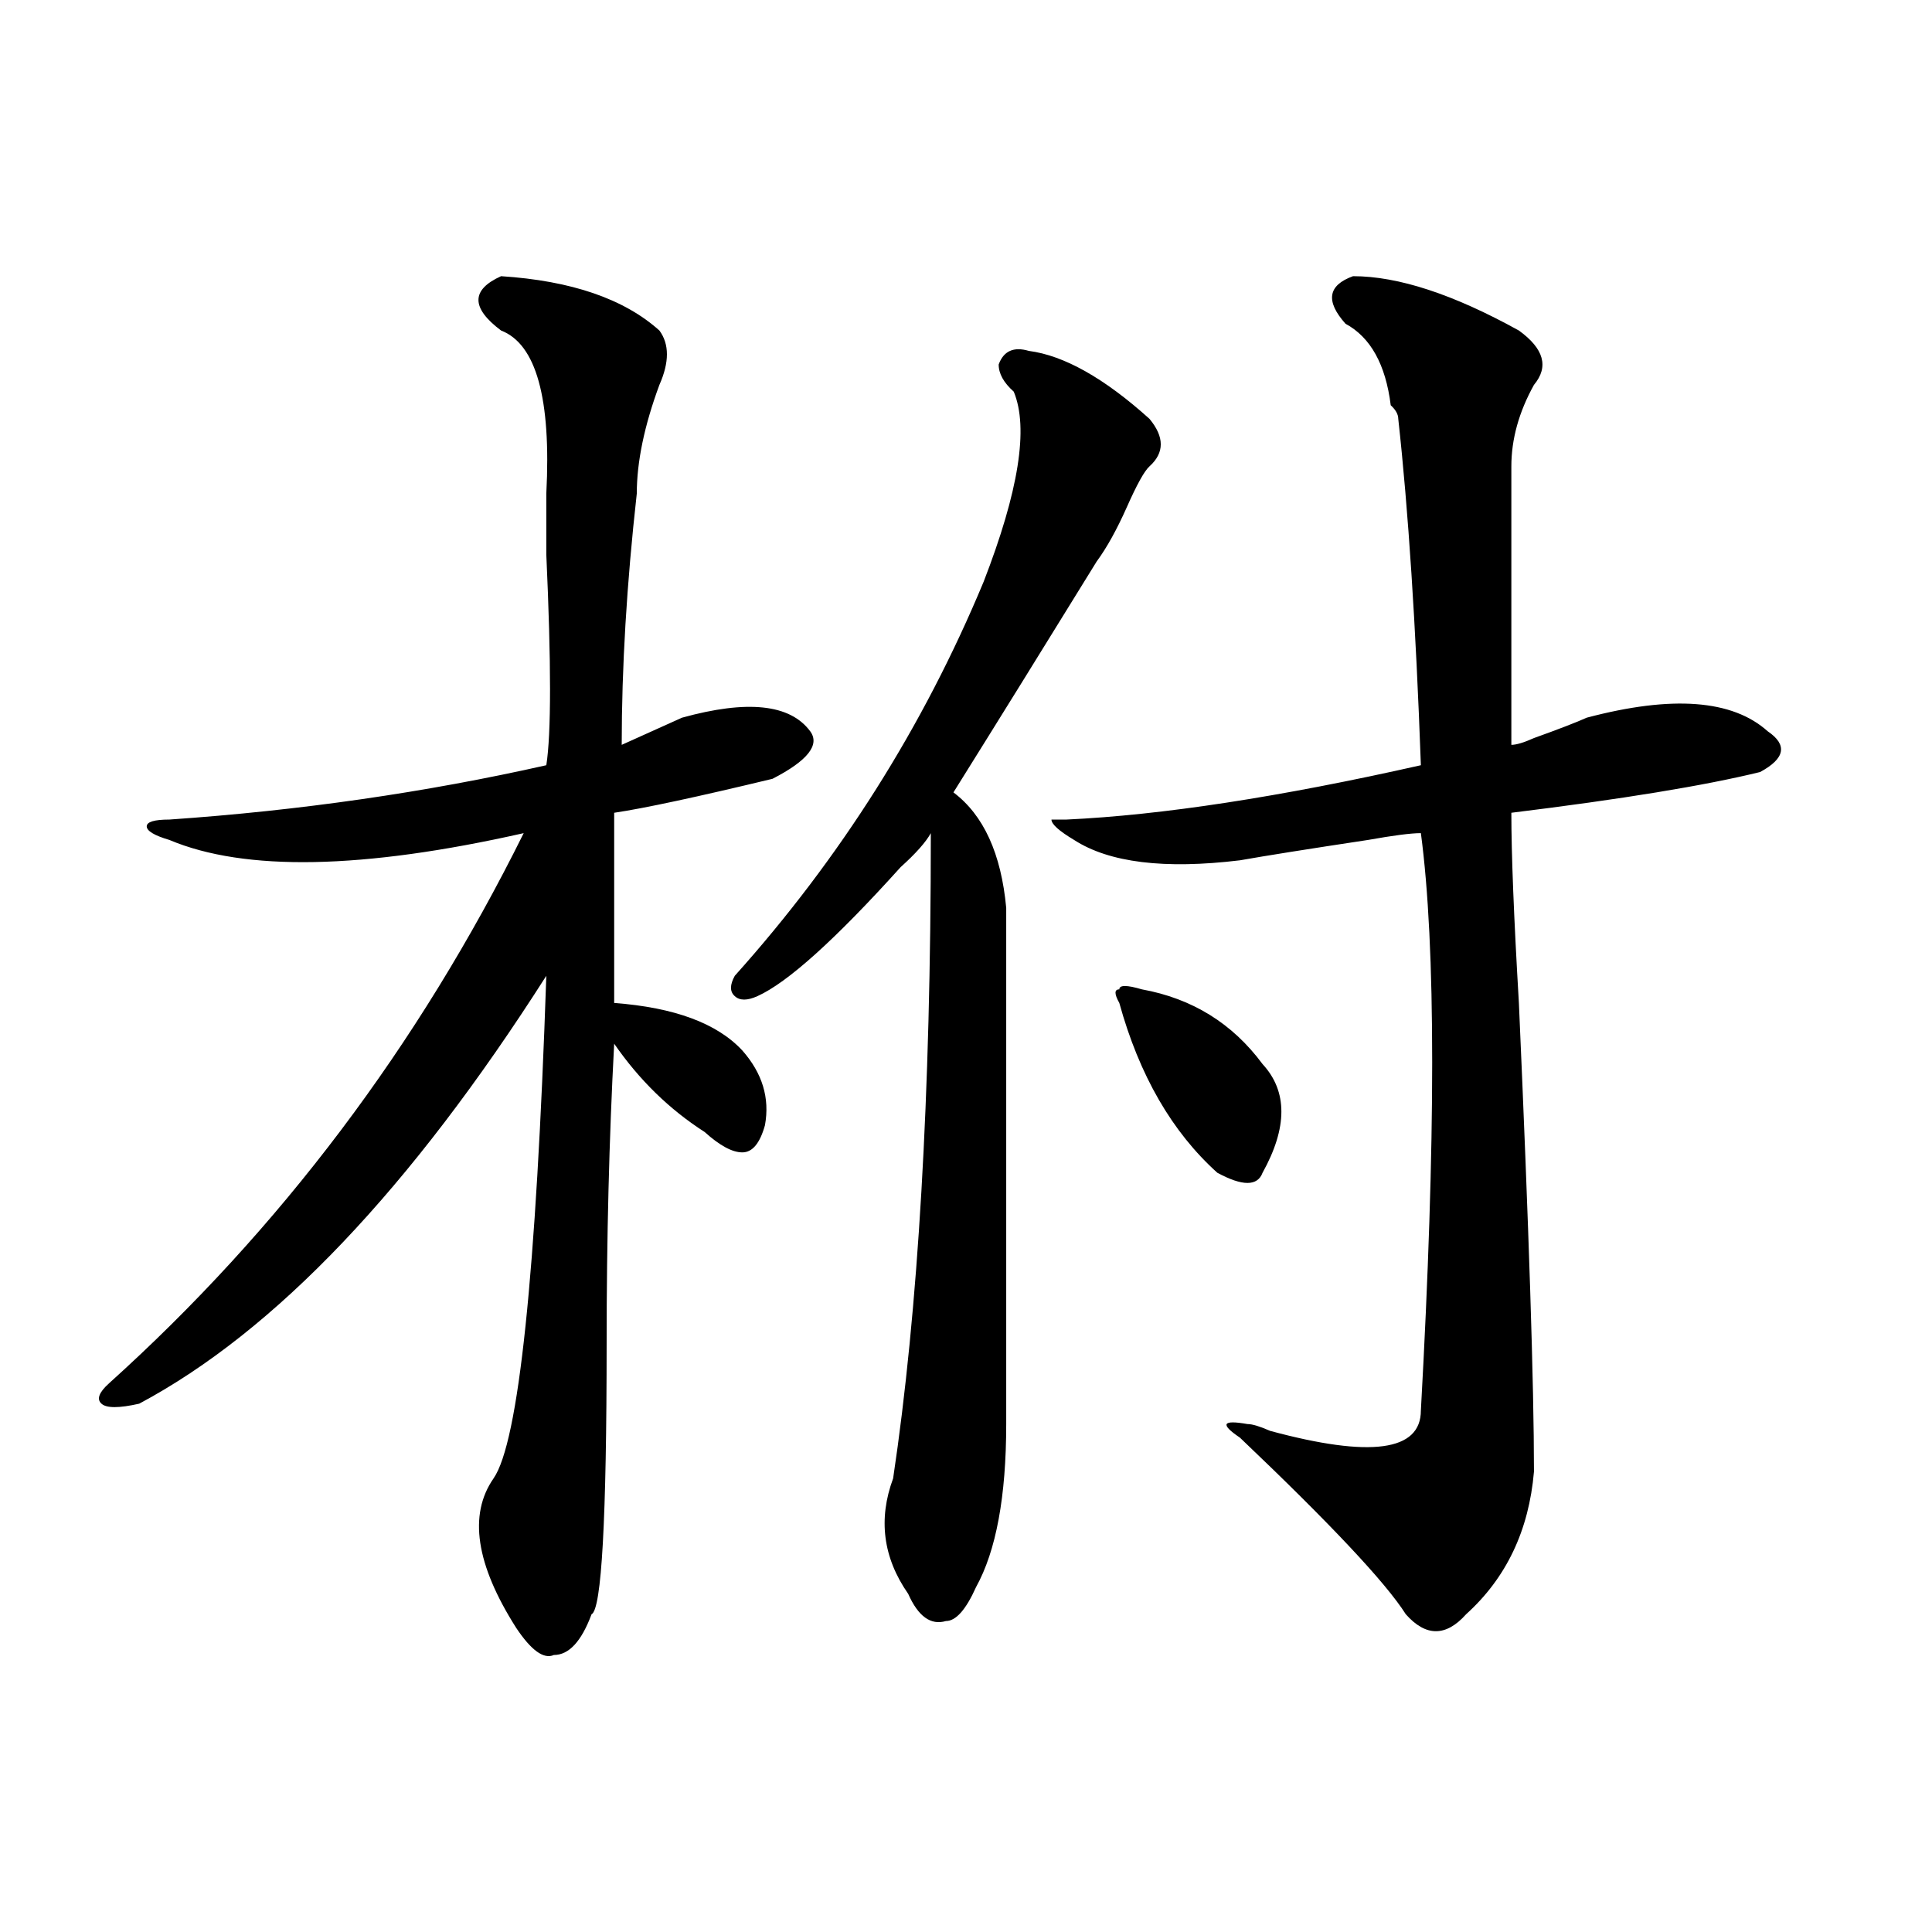<?xml version="1.0" encoding="utf-8"?>
<!-- Generator: Adobe Illustrator 16.0.0, SVG Export Plug-In . SVG Version: 6.00 Build 0)  -->
<!DOCTYPE svg PUBLIC "-//W3C//DTD SVG 1.1//EN" "http://www.w3.org/Graphics/SVG/1.1/DTD/svg11.dtd">
<svg version="1.1" id="图层_1" xmlns="http://www.w3.org/2000/svg" xmlns:xlink="http://www.w3.org/1999/xlink" x="0px" y="0px"
	 width="1000px" height="1000px" viewBox="0 0 1000 1000" enable-background="new 0 0 1000 1000" xml:space="preserve">
<path d="M259.359,142.953c36.401,2.362,63.718,11.755,81.949,28.125c5.183,7.031,5.183,16.425,0,28.125
	c-7.805,21.094-11.707,39.88-11.707,56.25c-5.244,46.912-7.805,90.253-7.805,130.078c5.183-2.307,10.365-4.669,15.609-7.031
	c5.183-2.307,10.365-4.669,15.609-7.031c33.779-9.338,55.913-7.031,66.34,7.031c5.183,7.031-1.342,15.271-19.512,24.609
	c-39.023,9.393-66.34,15.271-81.949,17.578c0,35.156,0,68.005,0,98.438c31.219,2.362,53.291,10.547,66.34,24.609
	c10.365,11.755,14.268,24.609,11.707,38.672c-2.622,9.393-6.524,14.063-11.707,14.063c-5.244,0-11.707-3.516-19.512-10.547
	c-18.231-11.7-33.841-26.917-46.828-45.703c-2.622,49.219-3.902,100.8-3.902,154.688c0,91.406-2.622,138.263-7.805,140.625
	c-5.244,14.063-11.707,21.094-19.512,21.094c-5.244,2.307-11.707-2.362-19.512-14.063c-20.854-32.794-24.756-58.557-11.707-77.344
	c12.987-18.732,22.072-105.469,27.316-260.156C212.531,615.255,142.289,689.083,72.047,726.547c-10.427,2.362-16.951,2.362-19.512,0
	c-2.622-2.307-1.342-5.823,3.902-10.547c88.412-79.651,159.996-174.573,214.629-284.766c-83.291,18.787-144.387,19.94-183.41,3.516
	c-7.805-2.307-11.707-4.669-11.707-7.031c0-2.307,3.902-3.516,11.707-3.516c67.62-4.669,132.68-14.063,195.117-28.125
	c2.561-16.37,2.561-52.734,0-108.984c0-16.37,0-26.917,0-31.641c2.561-49.219-5.244-77.344-23.414-84.375
	C243.75,159.377,243.75,149.984,259.359,142.953z M532.523,181.625c18.17,2.362,39.023,14.063,62.438,35.156
	c7.805,9.393,7.805,17.578,0,24.609c-2.622,2.362-6.524,9.393-11.707,21.094c-5.244,11.755-10.427,21.094-15.609,28.125
	c-26.036,42.188-50.73,82.068-74.145,119.531c15.609,11.755,24.694,31.641,27.316,59.766c0,112.5,0,201.599,0,267.188
	c0,37.518-5.244,65.643-15.609,84.375c-5.244,11.7-10.427,17.578-15.609,17.578c-7.805,2.307-14.329-2.362-19.512-14.063
	c-13.049-18.732-15.609-38.672-7.805-59.766c12.987-86.682,19.512-198.029,19.512-333.984c-2.622,4.724-7.805,10.547-15.609,17.578
	c-33.841,37.518-58.535,59.766-74.145,66.797c-5.244,2.362-9.146,2.362-11.707,0c-2.622-2.307-2.622-5.823,0-10.547
	c54.633-60.919,97.559-128.87,128.777-203.906c18.17-46.857,23.414-79.651,15.609-98.438c-5.244-4.669-7.805-9.338-7.805-14.063
	C519.475,181.625,524.719,179.318,532.523,181.625z M700.324,142.953c23.414,0,52.011,9.393,85.852,28.125
	c12.987,9.393,15.609,18.787,7.805,28.125c-7.805,14.063-11.707,28.125-11.707,42.188c0,68.005,0,116.016,0,144.141
	c2.561,0,6.463-1.154,11.707-3.516c12.987-4.669,22.072-8.185,27.316-10.547c44.206-11.7,75.425-9.338,93.656,7.031
	c10.365,7.031,9.085,14.063-3.902,21.094c-28.658,7.031-71.584,14.063-128.777,21.094c0,21.094,1.28,53.943,3.902,98.438
	c5.183,117.224,7.805,198.083,7.805,242.578c-2.622,30.487-14.329,55.042-35.121,73.828c-10.427,11.7-20.854,11.7-31.219,0
	c-10.427-16.425-39.023-46.857-85.852-91.406c-10.427-7.031-9.146-9.338,3.902-7.031c2.561,0,6.463,1.208,11.707,3.516
	c52.011,14.063,78.047,10.547,78.047-10.547c7.805-140.625,7.805-240.216,0-298.828c-5.244,0-14.329,1.208-27.316,3.516
	c-31.219,4.724-53.353,8.24-66.34,10.547c-39.023,4.724-67.682,1.208-85.852-10.547c-7.805-4.669-11.707-8.185-11.707-10.547h7.805
	c49.389-2.307,110.546-11.7,183.41-28.125c-2.622-72.62-6.524-132.385-11.707-179.297c0-2.307-1.342-4.669-3.902-7.031
	c-2.622-21.094-10.427-35.156-23.414-42.188C685.995,155.862,687.275,147.677,700.324,142.953z M591.059,512.094
	c25.975,4.724,46.828,17.578,62.438,38.672c12.987,14.063,12.987,32.849,0,56.25c-2.622,7.031-10.427,7.031-23.414,0
	c-23.414-21.094-40.365-50.372-50.73-87.891c-2.622-4.669-2.622-7.031,0-7.031C579.352,509.786,583.254,509.786,591.059,512.094z"/>
</svg>
